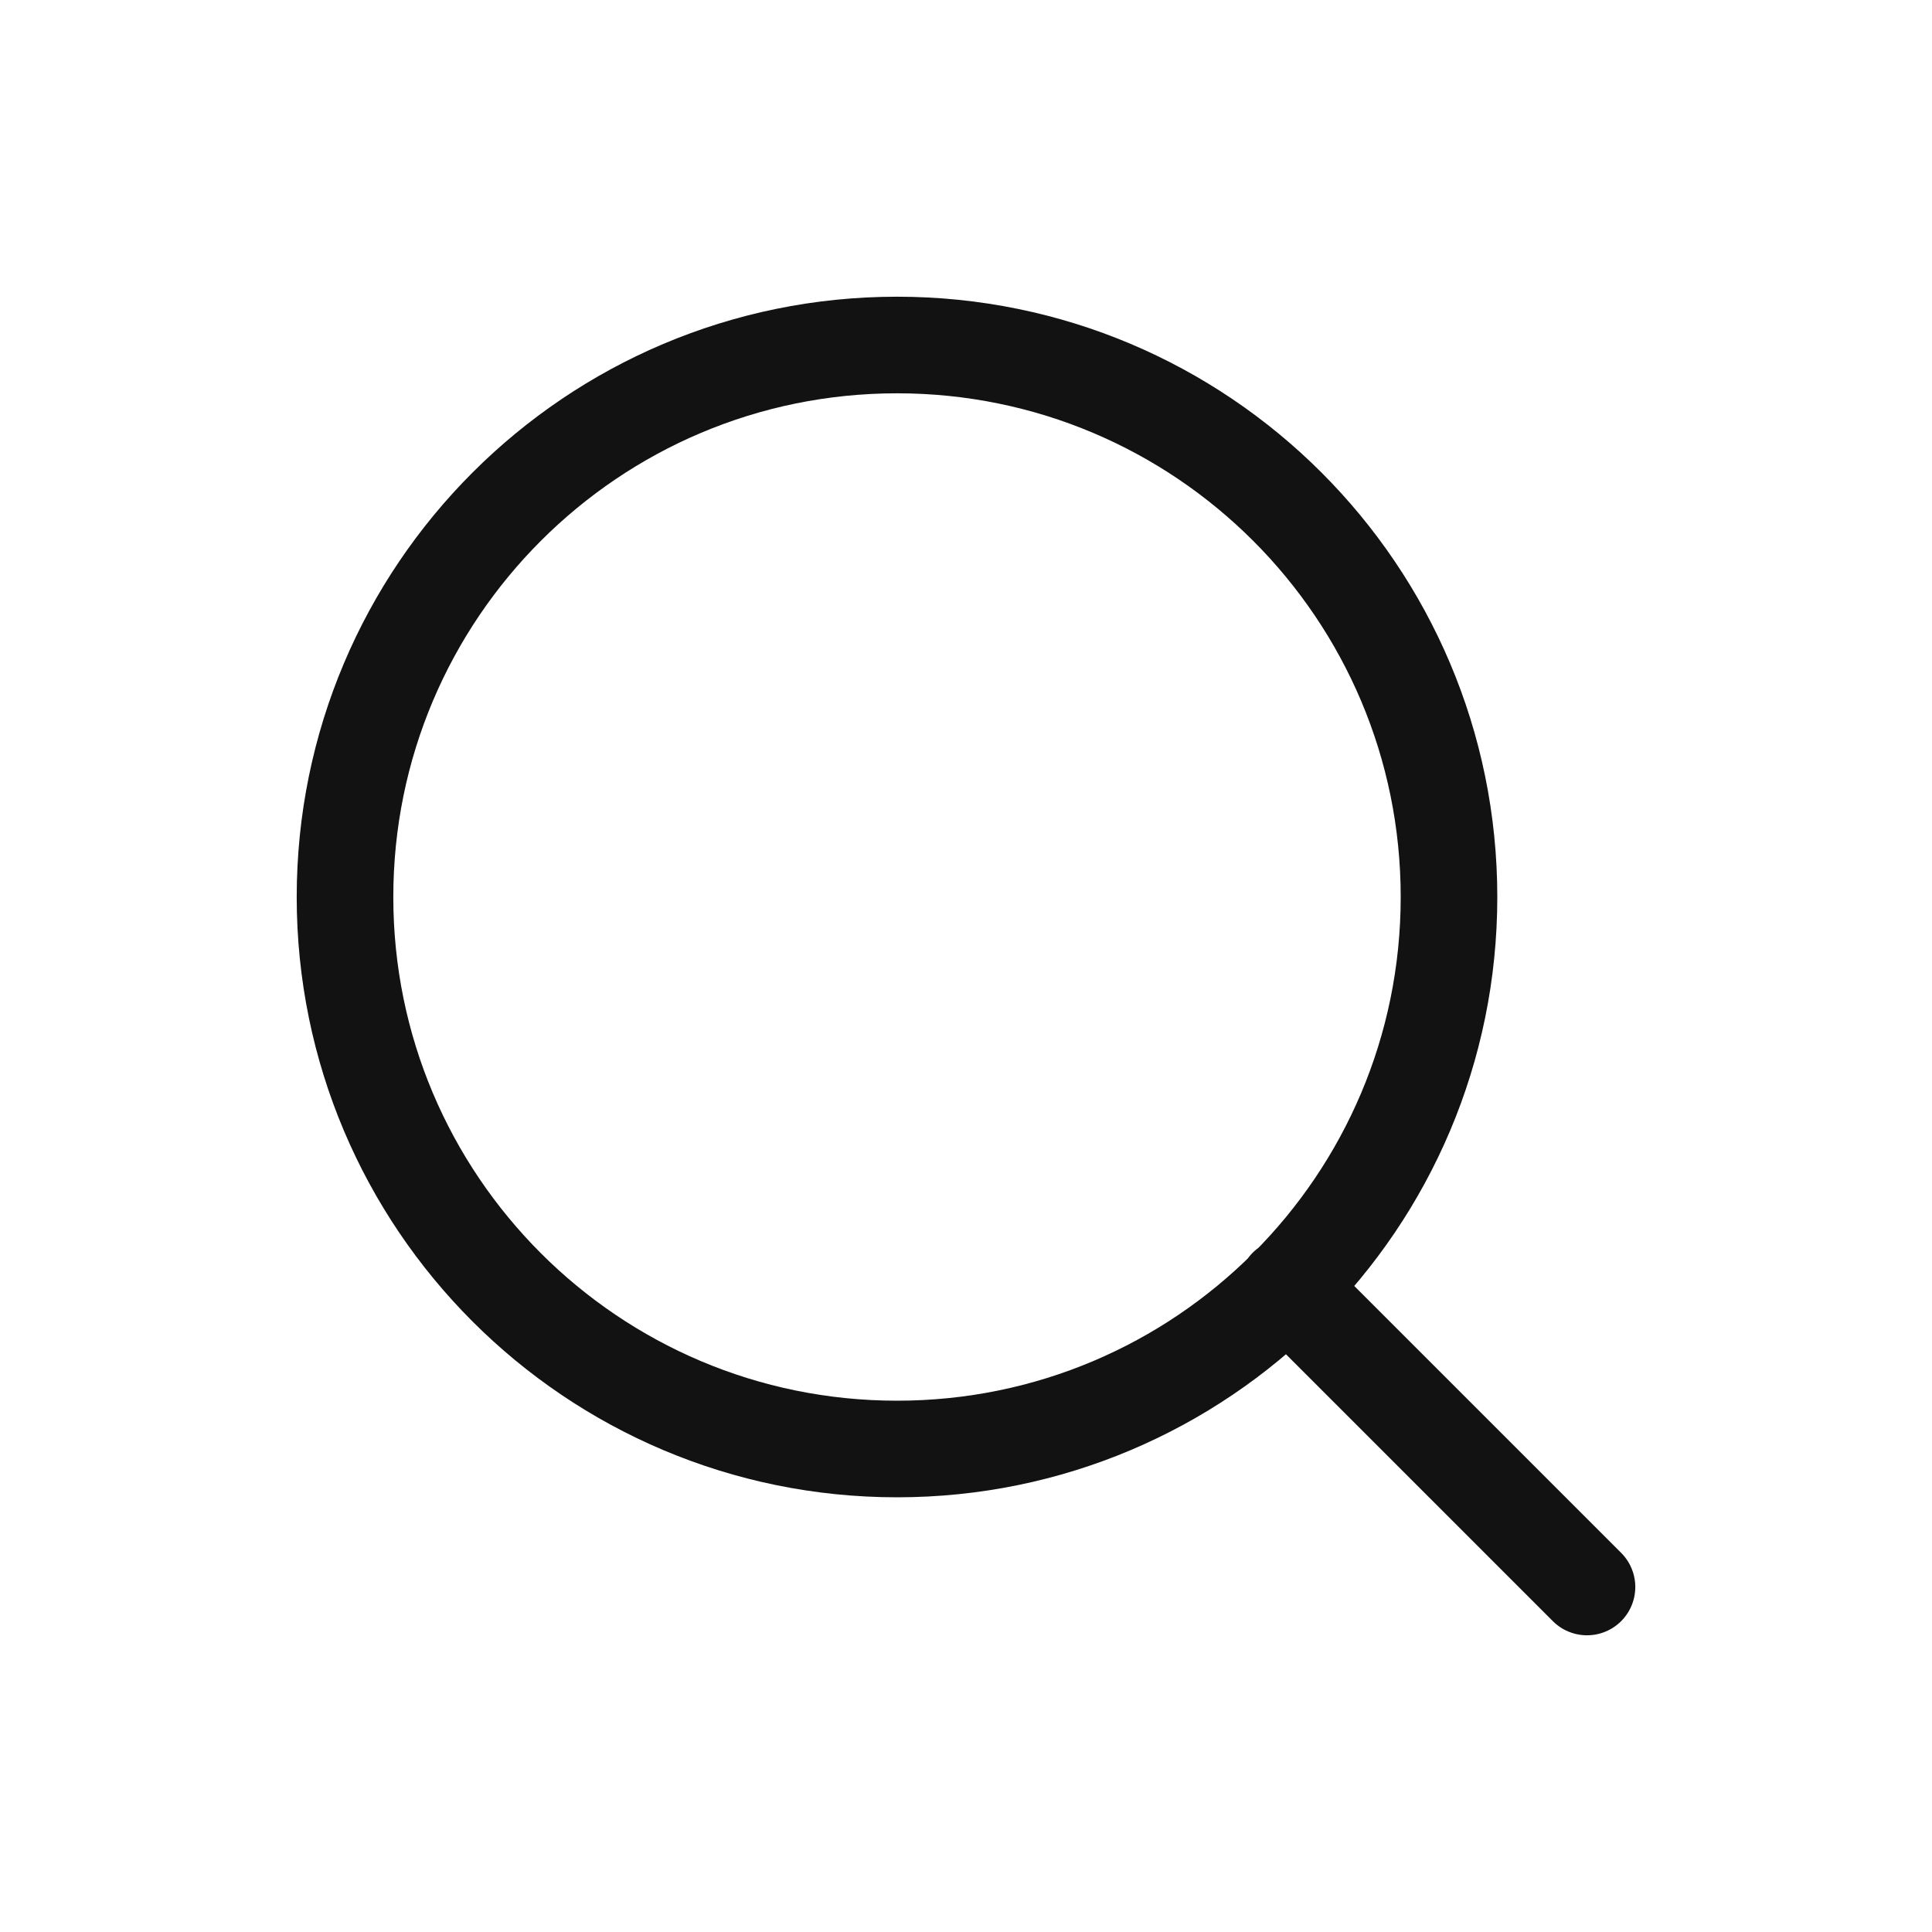 <svg width="40" height="40" viewBox="0 0 40 40" fill="none" xmlns="http://www.w3.org/2000/svg">
    <path d="M32.857 32.857L26.643 26.643M30 18.572C30 24.884 24.884 30 18.572 30C12.26 30 7.143 24.884 7.143 18.572C7.143 12.26 12.26 7.143 18.572 7.143C24.884 7.143 30 12.26 30 18.572Z" stroke="#121212" stroke-width="2" stroke-linecap="round" stroke-linejoin="round"/>
</svg>
